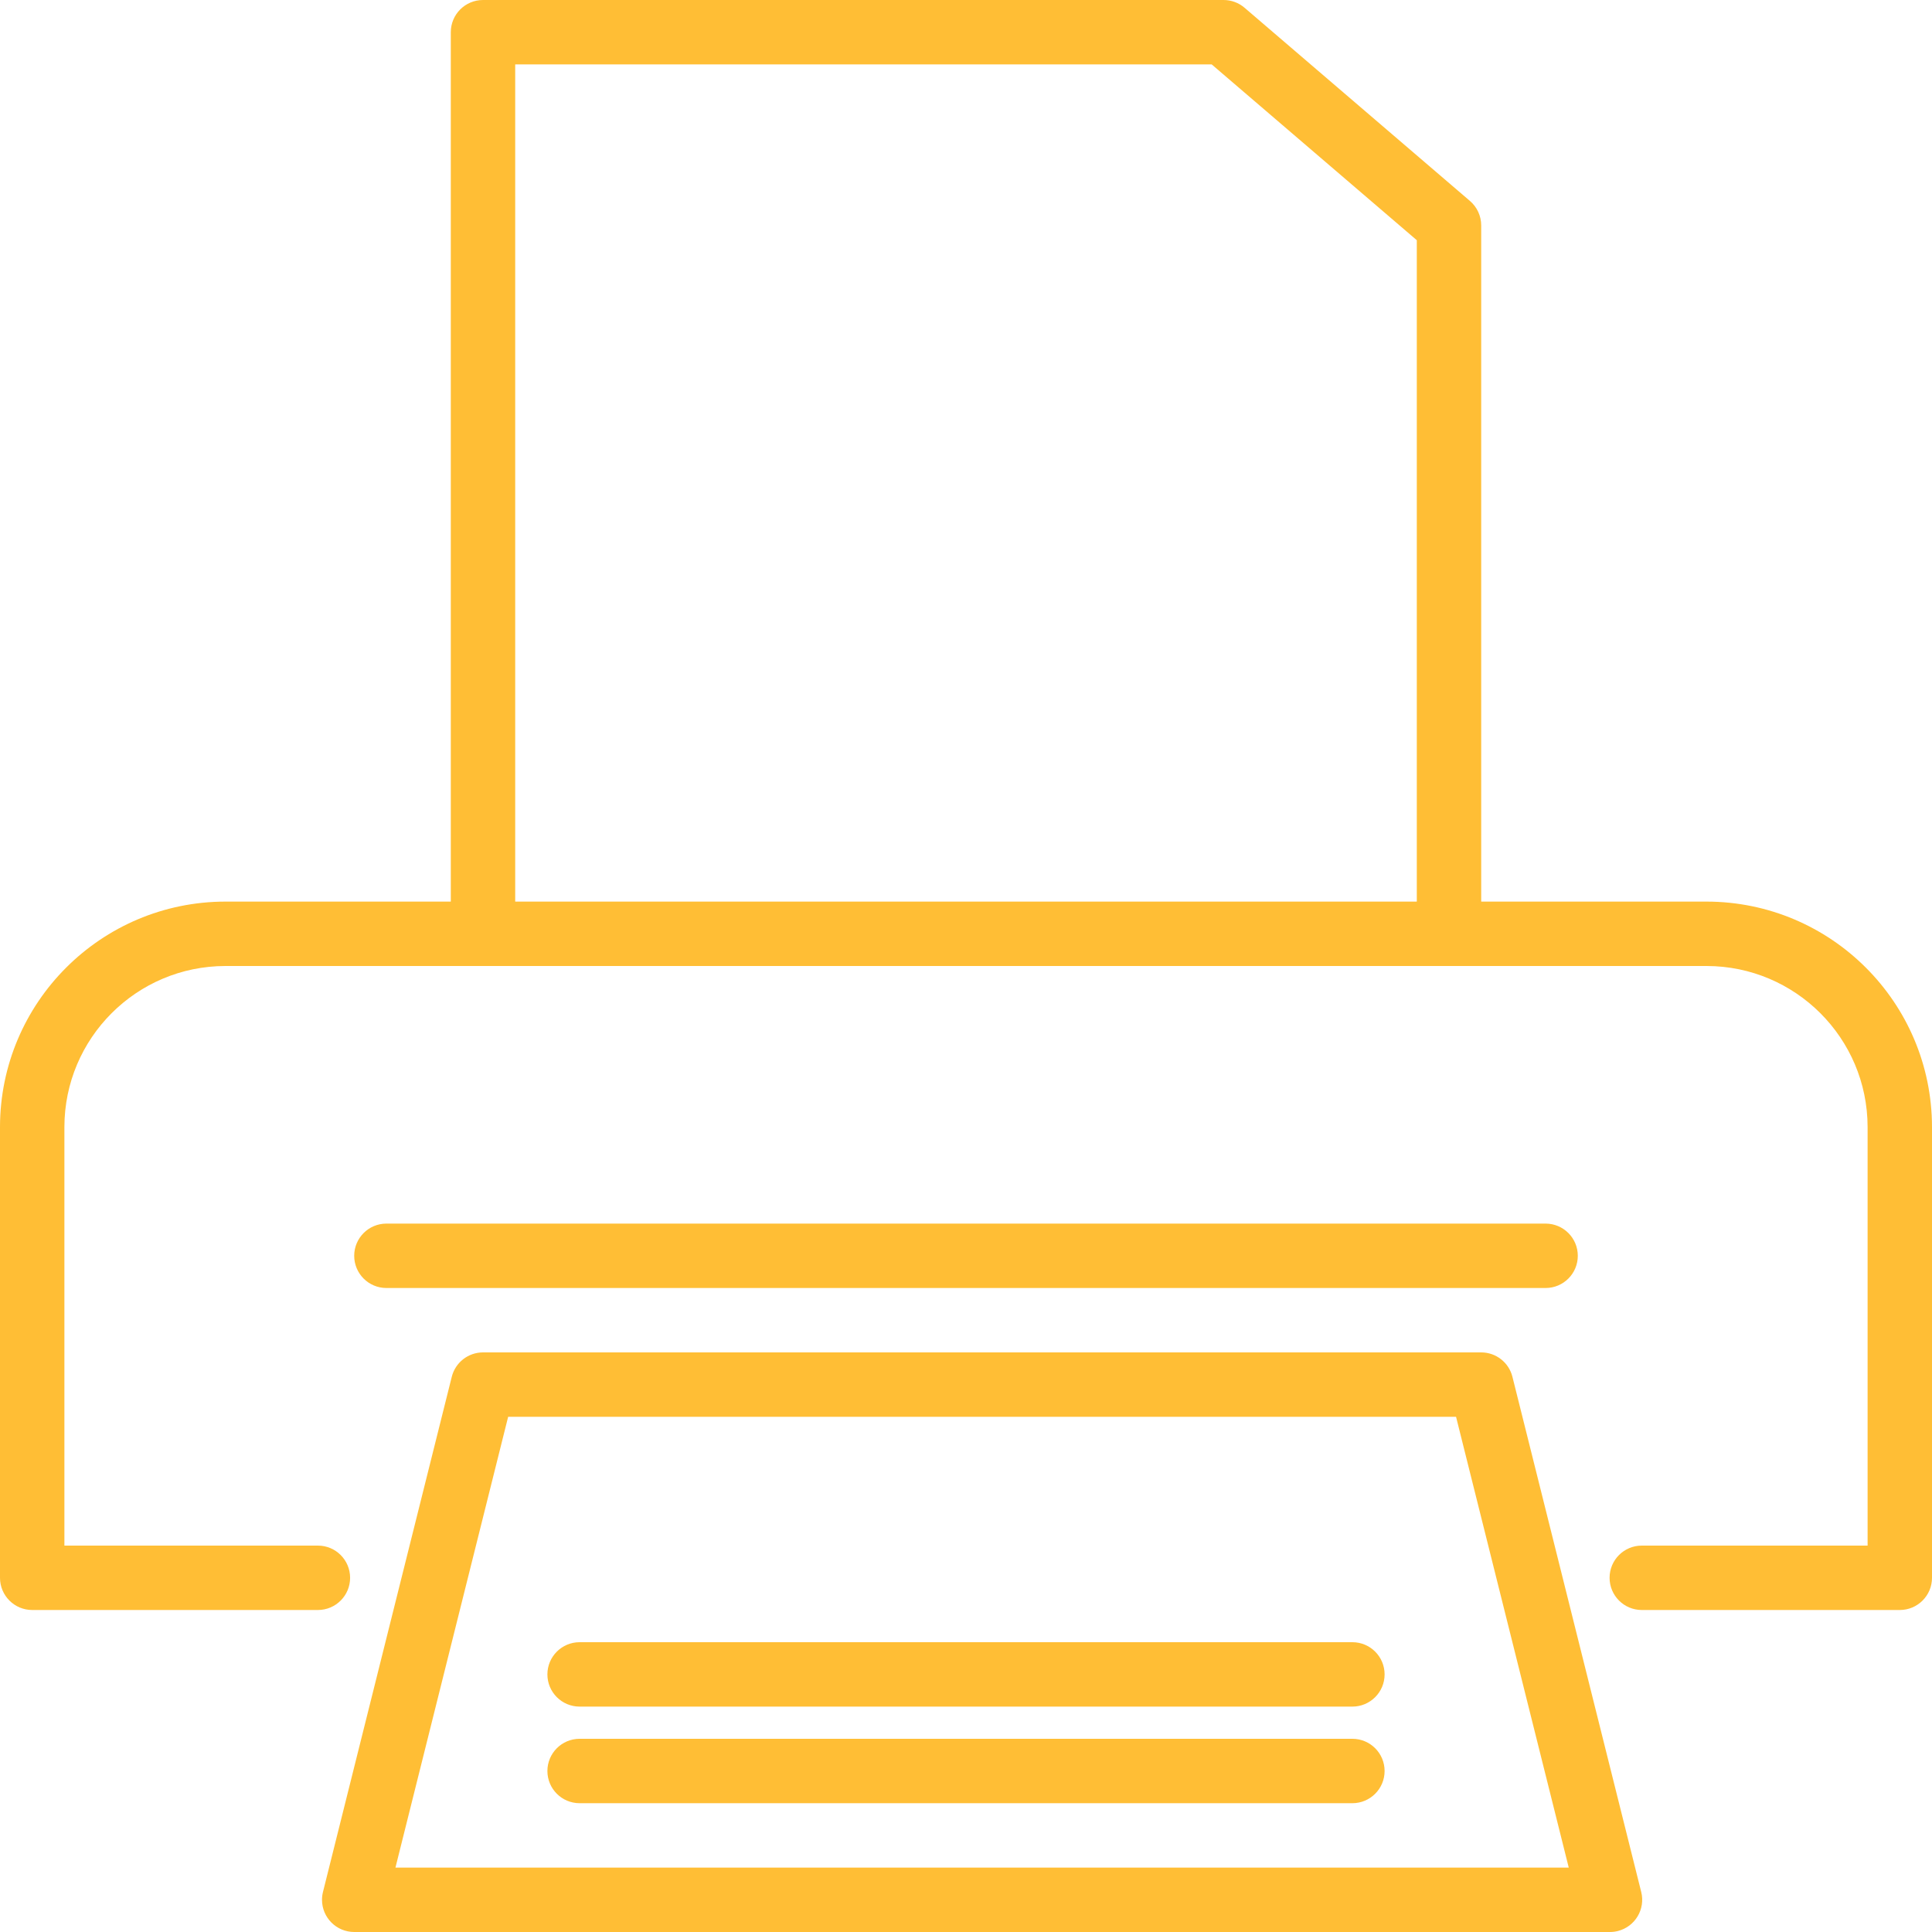 <?xml version="1.0" encoding="UTF-8"?> <svg xmlns="http://www.w3.org/2000/svg" width="480" height="480" viewBox="0 0 480 480" fill="none"> <path d="M424 224H368V56C368 53.666 366.98 51.448 365.208 49.928L309.208 1.928C307.758 0.684 305.911 0 304 0H120C115.582 0 112 3.582 112 8V224H56C25.087 224.035 0.035 249.087 0 280V392C0 396.418 3.582 400 8 400H78.984C83.402 400 86.984 396.418 86.984 392C86.984 387.582 83.402 384 78.984 384H16V280C16.026 257.92 33.92 240.026 56 240H424C446.08 240.026 463.974 257.92 464 280V384H407.896C403.478 384 399.896 387.582 399.896 392C399.896 396.418 403.478 400 407.896 400H472C476.418 400 480 396.418 480 392V280C479.965 249.087 454.913 224.035 424 224ZM352 224H128V16H301.04L352 59.68V224Z" fill="#FFBE35"></path> <path d="M407.76 470.064L375.76 342.064C374.871 338.501 371.672 336.001 368 336H120C116.328 336.001 113.129 338.501 112.24 342.064L80.24 470.064C80.082 470.697 80.002 471.346 80.002 471.998C80.001 476.416 83.582 479.999 88 480H400C400.652 480 401.301 479.92 401.934 479.762C406.221 478.693 408.829 474.351 407.76 470.064ZM98.248 464L126.248 352H361.752L389.752 464H98.248Z" fill="#FFBE35"></path> <path d="M336 408H144C139.582 408 136 411.582 136 416C136 420.418 139.582 424 144 424H336C340.418 424 344 420.418 344 416C344 411.582 340.418 408 336 408Z" fill="#FFBE35"></path> <path d="M336 432H144C139.582 432 136 435.582 136 440C136 444.418 139.582 448 144 448H336C340.418 448 344 444.418 344 440C344 435.582 340.418 432 336 432Z" fill="#FFBE35"></path> <path d="M384 304H96C91.582 304 88 307.582 88 312C88 316.418 91.582 320 96 320H384C388.418 320 392 316.418 392 312C392 307.582 388.418 304 384 304Z" fill="#FFBE35"></path> </svg> 
